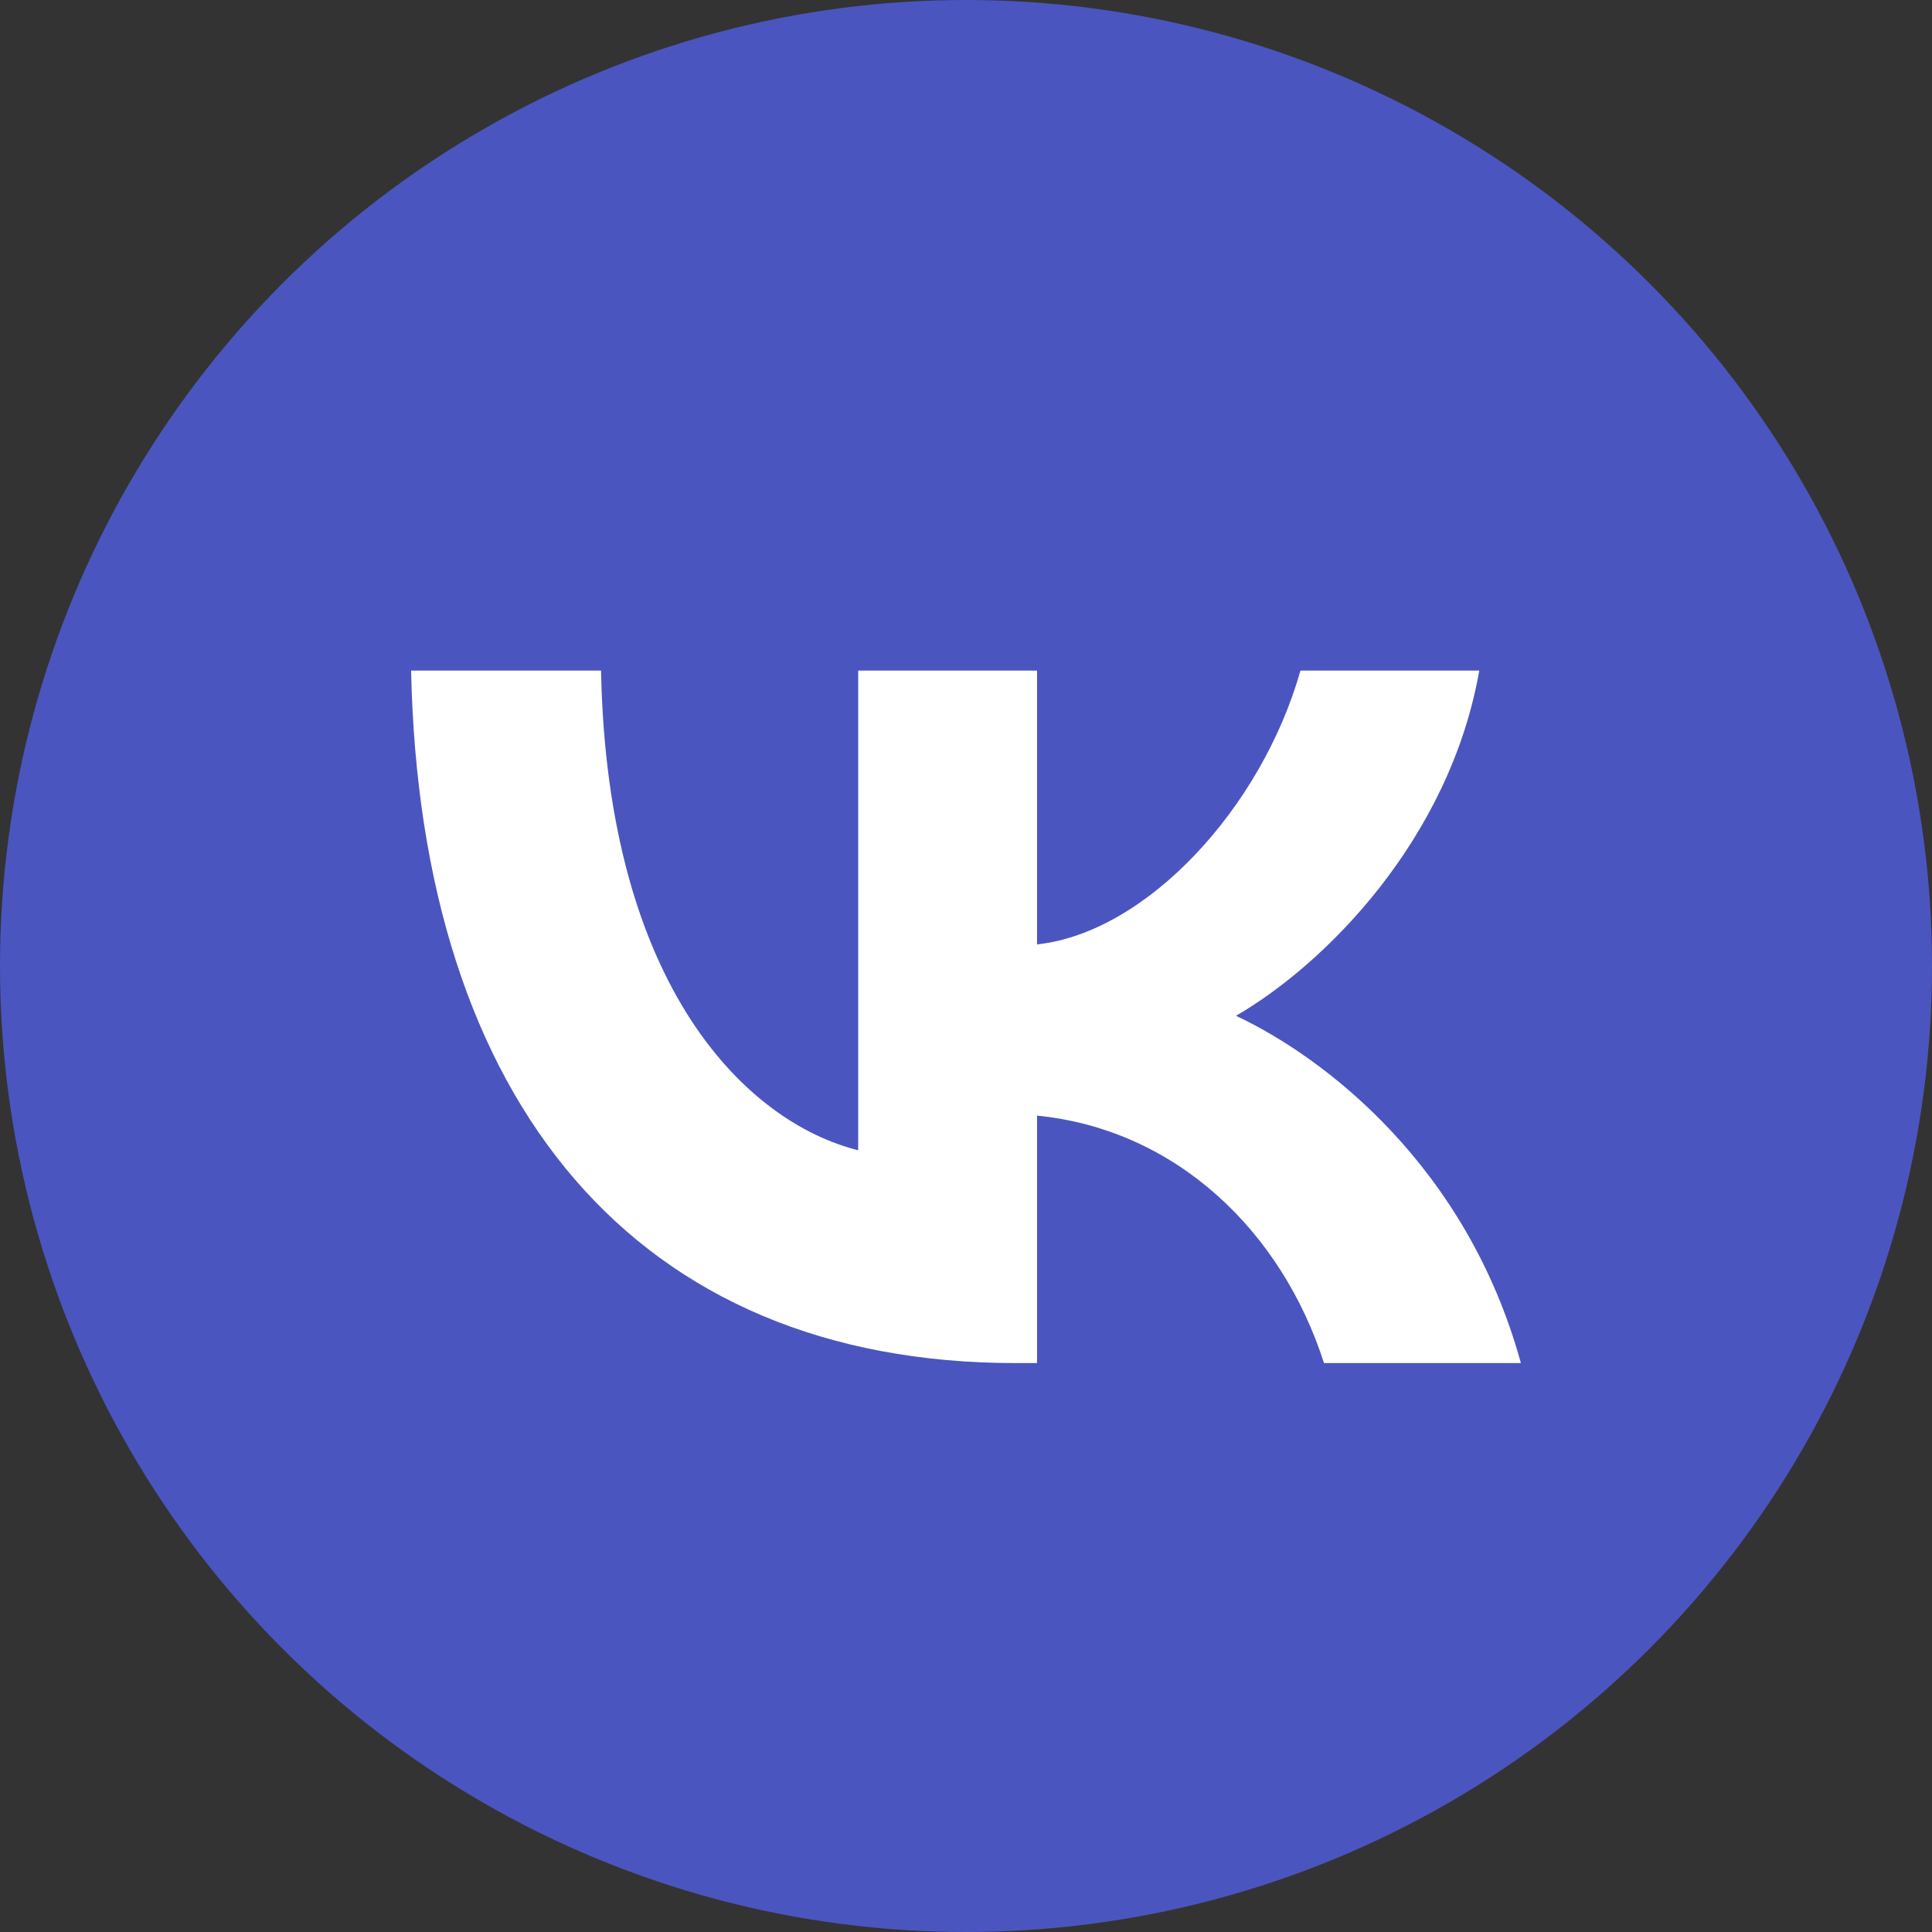 <?xml version="1.0" encoding="UTF-8"?> <!-- Generator: Adobe Illustrator 27.9.0, SVG Export Plug-In . SVG Version: 6.00 Build 0) --> <svg xmlns="http://www.w3.org/2000/svg" xmlns:xlink="http://www.w3.org/1999/xlink" id="Слой_1" x="0px" y="0px" viewBox="0 0 152 152" style="enable-background:new 0 0 152 152;" xml:space="preserve"><rect x="0" y="0" width="152" height="152" fill="#333333" stroke="none"/> <style type="text/css"> .st0{fill-rule:evenodd;clip-rule:evenodd;fill:#4B55C0;} .st1{fill:#FFFFFF;} </style> <circle class="st0" cx="76" cy="76" r="76"></circle> <g> <path class="st1" d="M79.898,107.24c-29.83,0-46.844-20.45-47.554-54.48h14.943 c0.491,24.976,11.506,35.556,20.232,37.737V52.76h14.07v21.541 c8.617-0.927,17.669-10.743,20.723-21.541h14.07 c-2.344,13.307-12.16,23.122-19.142,27.158 c6.981,3.272,18.161,11.833,22.415,27.322h-15.489 c-3.327-10.362-11.616-18.379-22.577-19.469v19.469H79.898z"></path> </g> </svg> 